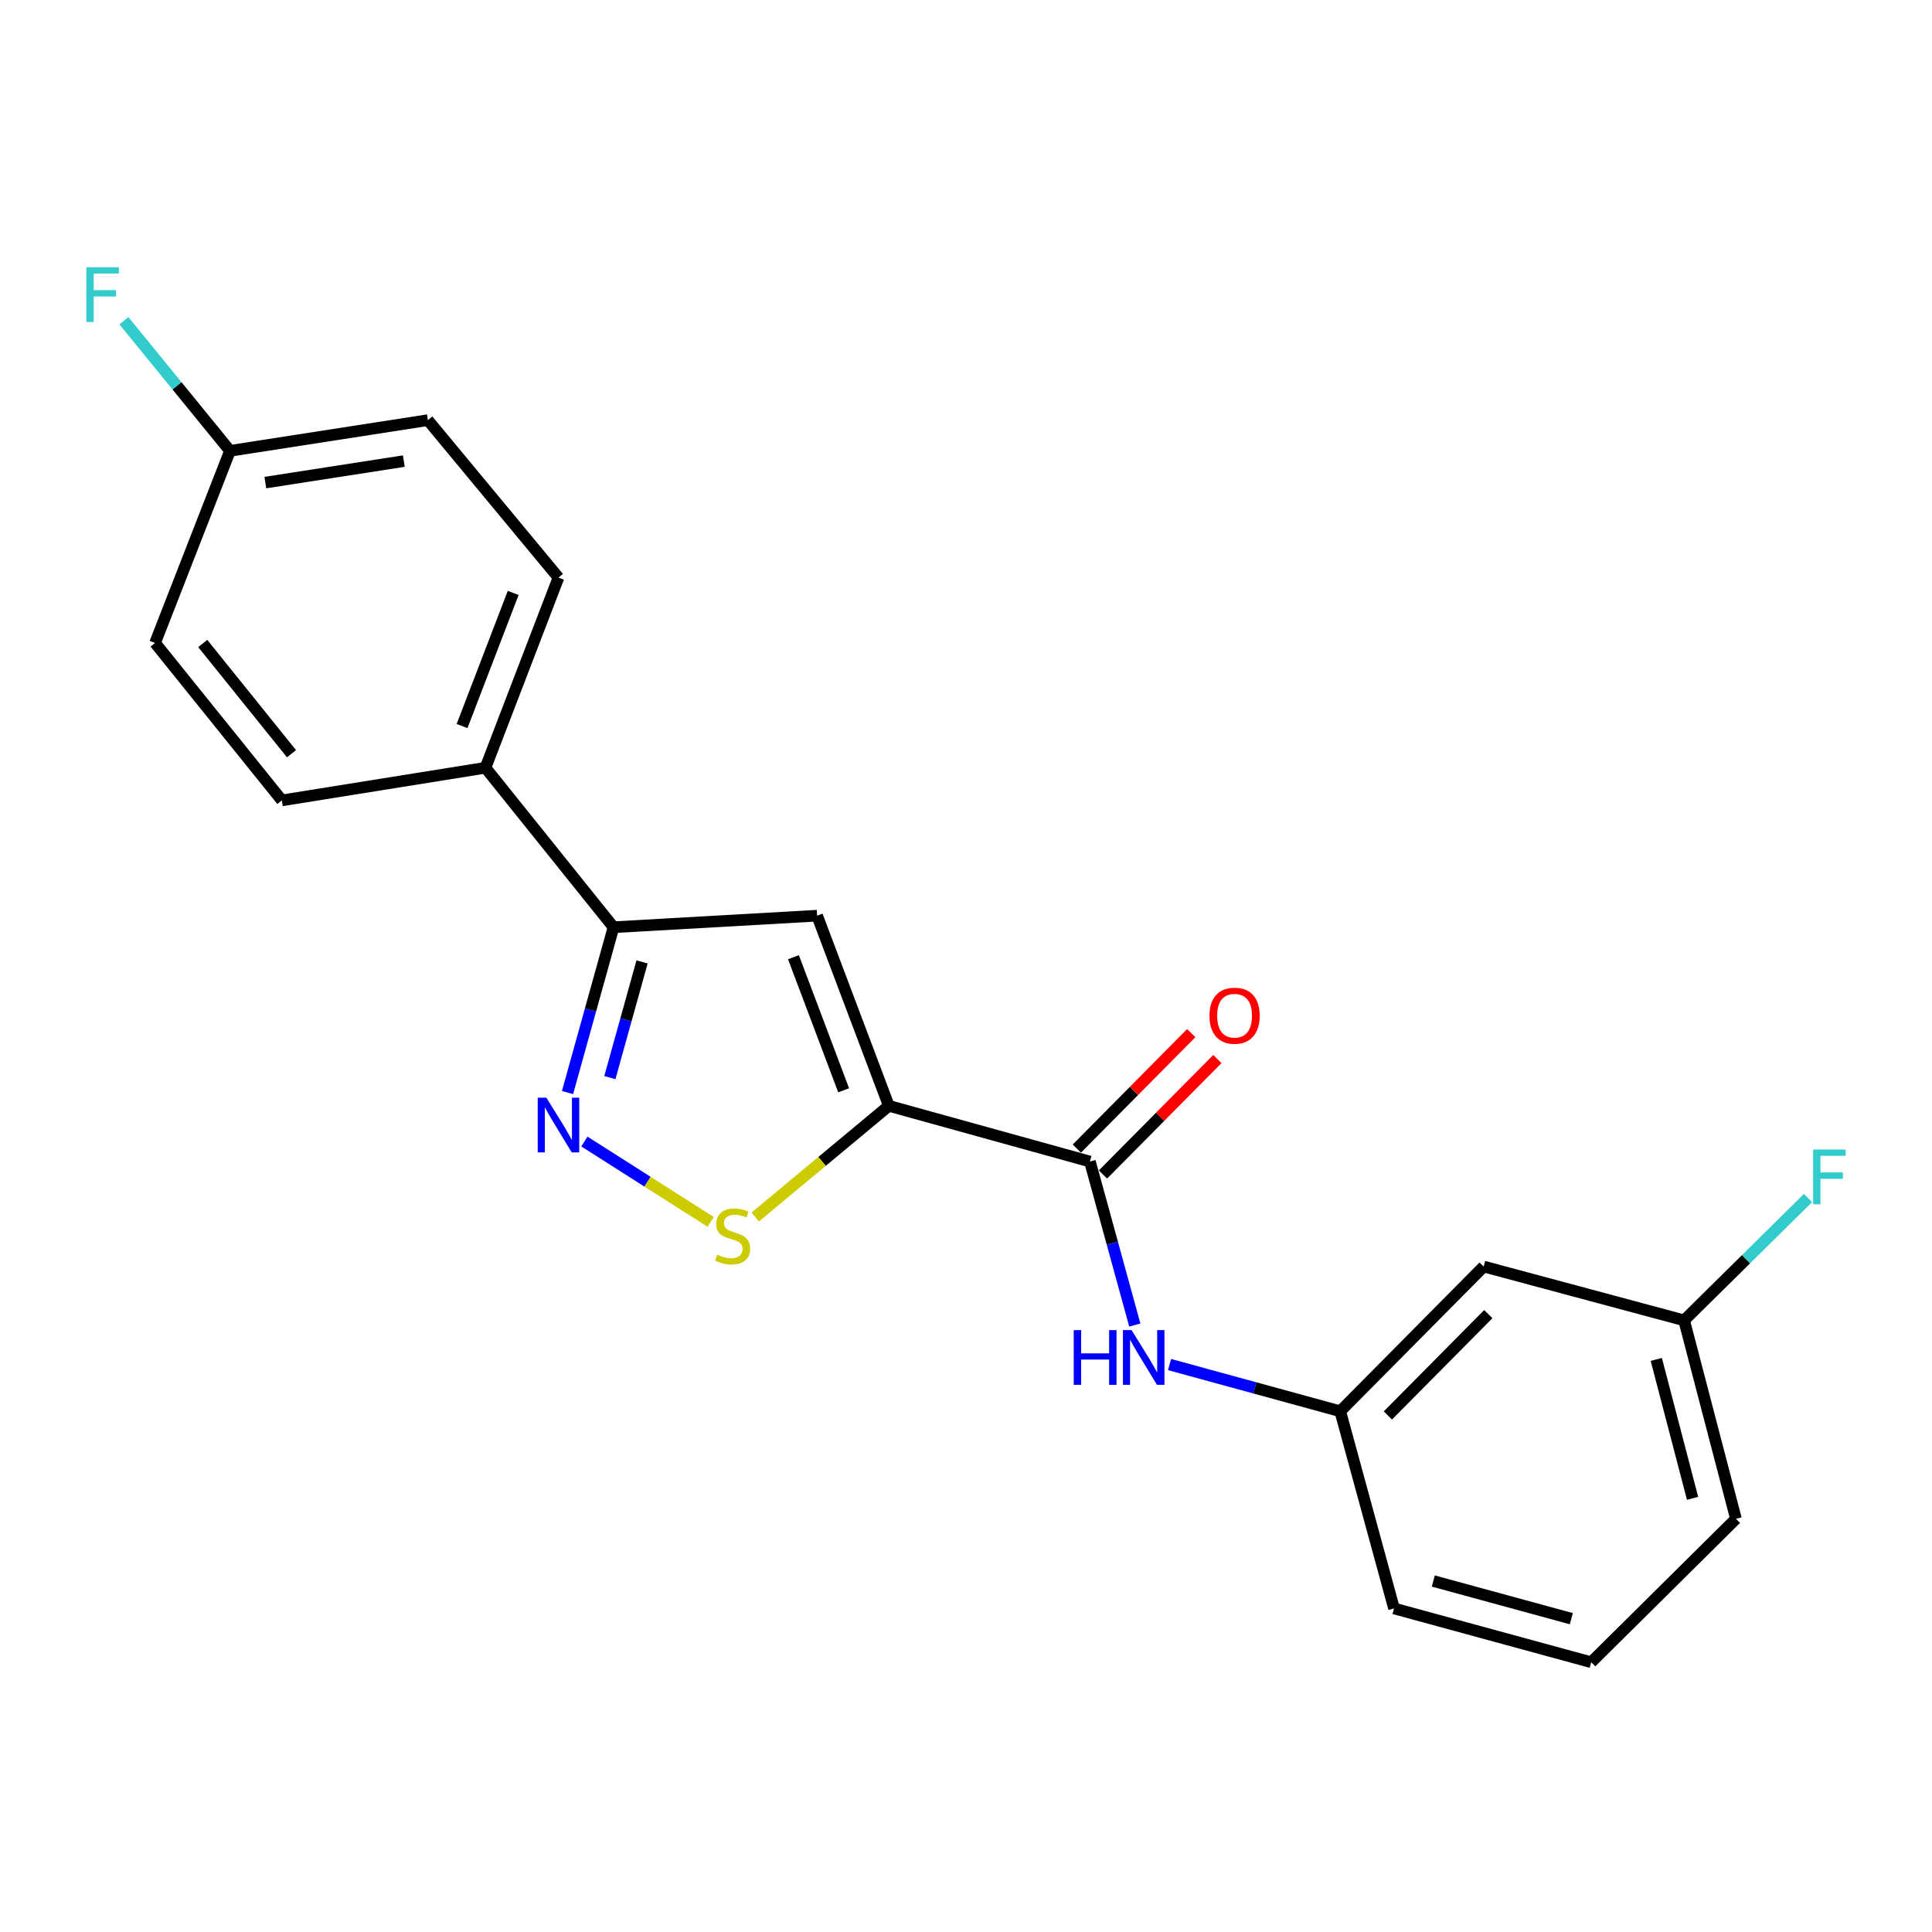 <?xml version='1.0' encoding='iso-8859-1'?>
<svg version='1.1' baseProfile='full'
              xmlns='http://www.w3.org/2000/svg'
                      xmlns:rdkit='http://www.rdkit.org/xml'
                      xmlns:xlink='http://www.w3.org/1999/xlink'
                  xml:space='preserve'
width='1000px' height='1000px' viewBox='0 0 1000 1000'>
<!-- END OF HEADER -->
<rect style='opacity:1.0;fill:#FFFFFF;stroke:none' width='1000' height='1000' x='0' y='0'> </rect>
<path class='bond-0' d='M 460.062,572.377 L 422.938,473.955' style='fill:none;fill-rule:evenodd;stroke:#000000;stroke-width:6px;stroke-linecap:butt;stroke-linejoin:miter;stroke-opacity:1' />
<path class='bond-0' d='M 436.675,564.335 L 410.689,495.439' style='fill:none;fill-rule:evenodd;stroke:#000000;stroke-width:6px;stroke-linecap:butt;stroke-linejoin:miter;stroke-opacity:1' />
<path class='bond-2' d='M 460.062,572.377 L 425.487,601.148' style='fill:none;fill-rule:evenodd;stroke:#000000;stroke-width:6px;stroke-linecap:butt;stroke-linejoin:miter;stroke-opacity:1' />
<path class='bond-2' d='M 425.487,601.148 L 390.912,629.919' style='fill:none;fill-rule:evenodd;stroke:#CCCC00;stroke-width:6px;stroke-linecap:butt;stroke-linejoin:miter;stroke-opacity:1' />
<path class='bond-3' d='M 460.062,572.377 L 564.134,601.207' style='fill:none;fill-rule:evenodd;stroke:#000000;stroke-width:6px;stroke-linecap:butt;stroke-linejoin:miter;stroke-opacity:1' />
<path class='bond-4' d='M 422.938,473.955 L 317.555,479.933' style='fill:none;fill-rule:evenodd;stroke:#000000;stroke-width:6px;stroke-linecap:butt;stroke-linejoin:miter;stroke-opacity:1' />
<path class='bond-1' d='M 302.475,590.853 L 335.162,611.647' style='fill:none;fill-rule:evenodd;stroke:#0000FF;stroke-width:6px;stroke-linecap:butt;stroke-linejoin:miter;stroke-opacity:1' />
<path class='bond-1' d='M 335.162,611.647 L 367.849,632.441' style='fill:none;fill-rule:evenodd;stroke:#CCCC00;stroke-width:6px;stroke-linecap:butt;stroke-linejoin:miter;stroke-opacity:1' />
<path class='bond-21' d='M 293.743,565.505 L 305.649,522.719' style='fill:none;fill-rule:evenodd;stroke:#0000FF;stroke-width:6px;stroke-linecap:butt;stroke-linejoin:miter;stroke-opacity:1' />
<path class='bond-21' d='M 305.649,522.719 L 317.555,479.933' style='fill:none;fill-rule:evenodd;stroke:#000000;stroke-width:6px;stroke-linecap:butt;stroke-linejoin:miter;stroke-opacity:1' />
<path class='bond-21' d='M 315.661,557.774 L 323.995,527.824' style='fill:none;fill-rule:evenodd;stroke:#0000FF;stroke-width:6px;stroke-linecap:butt;stroke-linejoin:miter;stroke-opacity:1' />
<path class='bond-21' d='M 323.995,527.824 L 332.329,497.874' style='fill:none;fill-rule:evenodd;stroke:#000000;stroke-width:6px;stroke-linecap:butt;stroke-linejoin:miter;stroke-opacity:1' />
<path class='bond-5' d='M 564.134,601.207 L 575.751,643.52' style='fill:none;fill-rule:evenodd;stroke:#000000;stroke-width:6px;stroke-linecap:butt;stroke-linejoin:miter;stroke-opacity:1' />
<path class='bond-5' d='M 575.751,643.52 L 587.369,685.834' style='fill:none;fill-rule:evenodd;stroke:#0000FF;stroke-width:6px;stroke-linecap:butt;stroke-linejoin:miter;stroke-opacity:1' />
<path class='bond-8' d='M 570.897,607.909 L 600.508,578.03' style='fill:none;fill-rule:evenodd;stroke:#000000;stroke-width:6px;stroke-linecap:butt;stroke-linejoin:miter;stroke-opacity:1' />
<path class='bond-8' d='M 600.508,578.03 L 630.12,548.151' style='fill:none;fill-rule:evenodd;stroke:#FF0000;stroke-width:6px;stroke-linecap:butt;stroke-linejoin:miter;stroke-opacity:1' />
<path class='bond-8' d='M 557.371,594.504 L 586.982,564.625' style='fill:none;fill-rule:evenodd;stroke:#000000;stroke-width:6px;stroke-linecap:butt;stroke-linejoin:miter;stroke-opacity:1' />
<path class='bond-8' d='M 586.982,564.625 L 616.593,534.746' style='fill:none;fill-rule:evenodd;stroke:#FF0000;stroke-width:6px;stroke-linecap:butt;stroke-linejoin:miter;stroke-opacity:1' />
<path class='bond-6' d='M 317.555,479.933 L 251.274,397.391' style='fill:none;fill-rule:evenodd;stroke:#000000;stroke-width:6px;stroke-linecap:butt;stroke-linejoin:miter;stroke-opacity:1' />
<path class='bond-7' d='M 605.356,706.284 L 649.529,718.376' style='fill:none;fill-rule:evenodd;stroke:#0000FF;stroke-width:6px;stroke-linecap:butt;stroke-linejoin:miter;stroke-opacity:1' />
<path class='bond-7' d='M 649.529,718.376 L 693.702,730.468' style='fill:none;fill-rule:evenodd;stroke:#000000;stroke-width:6px;stroke-linecap:butt;stroke-linejoin:miter;stroke-opacity:1' />
<path class='bond-10' d='M 251.274,397.391 L 289.064,298.969' style='fill:none;fill-rule:evenodd;stroke:#000000;stroke-width:6px;stroke-linecap:butt;stroke-linejoin:miter;stroke-opacity:1' />
<path class='bond-10' d='M 239.164,375.801 L 265.617,306.906' style='fill:none;fill-rule:evenodd;stroke:#000000;stroke-width:6px;stroke-linecap:butt;stroke-linejoin:miter;stroke-opacity:1' />
<path class='bond-11' d='M 251.274,397.391 L 145.89,414.286' style='fill:none;fill-rule:evenodd;stroke:#000000;stroke-width:6px;stroke-linecap:butt;stroke-linejoin:miter;stroke-opacity:1' />
<path class='bond-9' d='M 693.702,730.468 L 767.939,655.554' style='fill:none;fill-rule:evenodd;stroke:#000000;stroke-width:6px;stroke-linecap:butt;stroke-linejoin:miter;stroke-opacity:1' />
<path class='bond-9' d='M 718.364,732.636 L 770.33,680.196' style='fill:none;fill-rule:evenodd;stroke:#000000;stroke-width:6px;stroke-linecap:butt;stroke-linejoin:miter;stroke-opacity:1' />
<path class='bond-19' d='M 693.702,730.468 L 721.547,832.53' style='fill:none;fill-rule:evenodd;stroke:#000000;stroke-width:6px;stroke-linecap:butt;stroke-linejoin:miter;stroke-opacity:1' />
<path class='bond-12' d='M 767.939,655.554 L 871.693,683.41' style='fill:none;fill-rule:evenodd;stroke:#000000;stroke-width:6px;stroke-linecap:butt;stroke-linejoin:miter;stroke-opacity:1' />
<path class='bond-15' d='M 289.064,298.969 L 221.471,217.463' style='fill:none;fill-rule:evenodd;stroke:#000000;stroke-width:6px;stroke-linecap:butt;stroke-linejoin:miter;stroke-opacity:1' />
<path class='bond-14' d='M 145.89,414.286 L 80.265,332.792' style='fill:none;fill-rule:evenodd;stroke:#000000;stroke-width:6px;stroke-linecap:butt;stroke-linejoin:miter;stroke-opacity:1' />
<path class='bond-14' d='M 150.878,390.118 L 104.941,333.072' style='fill:none;fill-rule:evenodd;stroke:#000000;stroke-width:6px;stroke-linecap:butt;stroke-linejoin:miter;stroke-opacity:1' />
<path class='bond-16' d='M 871.693,683.41 L 903.762,651.747' style='fill:none;fill-rule:evenodd;stroke:#000000;stroke-width:6px;stroke-linecap:butt;stroke-linejoin:miter;stroke-opacity:1' />
<path class='bond-16' d='M 903.762,651.747 L 935.831,620.084' style='fill:none;fill-rule:evenodd;stroke:#33CCCC;stroke-width:6px;stroke-linecap:butt;stroke-linejoin:miter;stroke-opacity:1' />
<path class='bond-23' d='M 871.693,683.41 L 898.523,786.138' style='fill:none;fill-rule:evenodd;stroke:#000000;stroke-width:6px;stroke-linecap:butt;stroke-linejoin:miter;stroke-opacity:1' />
<path class='bond-23' d='M 857.292,703.632 L 876.073,775.541' style='fill:none;fill-rule:evenodd;stroke:#000000;stroke-width:6px;stroke-linecap:butt;stroke-linejoin:miter;stroke-opacity:1' />
<path class='bond-13' d='M 119.05,233.354 L 80.265,332.792' style='fill:none;fill-rule:evenodd;stroke:#000000;stroke-width:6px;stroke-linecap:butt;stroke-linejoin:miter;stroke-opacity:1' />
<path class='bond-17' d='M 119.05,233.354 L 91.593,199.686' style='fill:none;fill-rule:evenodd;stroke:#000000;stroke-width:6px;stroke-linecap:butt;stroke-linejoin:miter;stroke-opacity:1' />
<path class='bond-17' d='M 91.593,199.686 L 64.135,166.017' style='fill:none;fill-rule:evenodd;stroke:#33CCCC;stroke-width:6px;stroke-linecap:butt;stroke-linejoin:miter;stroke-opacity:1' />
<path class='bond-22' d='M 119.05,233.354 L 221.471,217.463' style='fill:none;fill-rule:evenodd;stroke:#000000;stroke-width:6px;stroke-linecap:butt;stroke-linejoin:miter;stroke-opacity:1' />
<path class='bond-22' d='M 137.332,249.788 L 209.027,238.665' style='fill:none;fill-rule:evenodd;stroke:#000000;stroke-width:6px;stroke-linecap:butt;stroke-linejoin:miter;stroke-opacity:1' />
<path class='bond-18' d='M 823.609,860.375 L 721.547,832.53' style='fill:none;fill-rule:evenodd;stroke:#000000;stroke-width:6px;stroke-linecap:butt;stroke-linejoin:miter;stroke-opacity:1' />
<path class='bond-18' d='M 813.312,837.827 L 741.869,818.335' style='fill:none;fill-rule:evenodd;stroke:#000000;stroke-width:6px;stroke-linecap:butt;stroke-linejoin:miter;stroke-opacity:1' />
<path class='bond-20' d='M 823.609,860.375 L 898.523,786.138' style='fill:none;fill-rule:evenodd;stroke:#000000;stroke-width:6px;stroke-linecap:butt;stroke-linejoin:miter;stroke-opacity:1' />
<path  class='atom-2' d='M 282.804 568.162
L 292.084 583.162
Q 293.004 584.642, 294.484 587.322
Q 295.964 590.002, 296.044 590.162
L 296.044 568.162
L 299.804 568.162
L 299.804 596.482
L 295.924 596.482
L 285.964 580.082
Q 284.804 578.162, 283.564 575.962
Q 282.364 573.762, 282.004 573.082
L 282.004 596.482
L 278.324 596.482
L 278.324 568.162
L 282.804 568.162
' fill='#0000FF'/>
<path  class='atom-3' d='M 371.202 649.384
Q 371.522 649.504, 372.842 650.064
Q 374.162 650.624, 375.602 650.984
Q 377.082 651.304, 378.522 651.304
Q 381.202 651.304, 382.762 650.024
Q 384.322 648.704, 384.322 646.424
Q 384.322 644.864, 383.522 643.904
Q 382.762 642.944, 381.562 642.424
Q 380.362 641.904, 378.362 641.304
Q 375.842 640.544, 374.322 639.824
Q 372.842 639.104, 371.762 637.584
Q 370.722 636.064, 370.722 633.504
Q 370.722 629.944, 373.122 627.744
Q 375.562 625.544, 380.362 625.544
Q 383.642 625.544, 387.362 627.104
L 386.442 630.184
Q 383.042 628.784, 380.482 628.784
Q 377.722 628.784, 376.202 629.944
Q 374.682 631.064, 374.722 633.024
Q 374.722 634.544, 375.482 635.464
Q 376.282 636.384, 377.402 636.904
Q 378.562 637.424, 380.482 638.024
Q 383.042 638.824, 384.562 639.624
Q 386.082 640.424, 387.162 642.064
Q 388.282 643.664, 388.282 646.424
Q 388.282 650.344, 385.642 652.464
Q 383.042 654.544, 378.682 654.544
Q 376.162 654.544, 374.242 653.984
Q 372.362 653.464, 370.122 652.544
L 371.202 649.384
' fill='#CCCC00'/>
<path  class='atom-6' d='M 555.759 688.463
L 559.599 688.463
L 559.599 700.503
L 574.079 700.503
L 574.079 688.463
L 577.919 688.463
L 577.919 716.783
L 574.079 716.783
L 574.079 703.703
L 559.599 703.703
L 559.599 716.783
L 555.759 716.783
L 555.759 688.463
' fill='#0000FF'/>
<path  class='atom-6' d='M 585.719 688.463
L 594.999 703.463
Q 595.919 704.943, 597.399 707.623
Q 598.879 710.303, 598.959 710.463
L 598.959 688.463
L 602.719 688.463
L 602.719 716.783
L 598.839 716.783
L 588.879 700.383
Q 587.719 698.463, 586.479 696.263
Q 585.279 694.063, 584.919 693.383
L 584.919 716.783
L 581.239 716.783
L 581.239 688.463
L 585.719 688.463
' fill='#0000FF'/>
<path  class='atom-9' d='M 626.016 525.727
Q 626.016 518.927, 629.376 515.127
Q 632.736 511.327, 639.016 511.327
Q 645.296 511.327, 648.656 515.127
Q 652.016 518.927, 652.016 525.727
Q 652.016 532.607, 648.616 536.527
Q 645.216 540.407, 639.016 540.407
Q 632.776 540.407, 629.376 536.527
Q 626.016 532.647, 626.016 525.727
M 639.016 537.207
Q 643.336 537.207, 645.656 534.327
Q 648.016 531.407, 648.016 525.727
Q 648.016 520.167, 645.656 517.367
Q 643.336 514.527, 639.016 514.527
Q 634.696 514.527, 632.336 517.327
Q 630.016 520.127, 630.016 525.727
Q 630.016 531.447, 632.336 534.327
Q 634.696 537.207, 639.016 537.207
' fill='#FF0000'/>
<path  class='atom-17' d='M 938.473 595.003
L 955.313 595.003
L 955.313 598.243
L 942.273 598.243
L 942.273 606.843
L 953.873 606.843
L 953.873 610.123
L 942.273 610.123
L 942.273 623.323
L 938.473 623.323
L 938.473 595.003
' fill='#33CCCC'/>
<path  class='atom-18' d='M 44.687 138.334
L 61.527 138.334
L 61.527 141.574
L 48.487 141.574
L 48.487 150.174
L 60.087 150.174
L 60.087 153.454
L 48.487 153.454
L 48.487 166.654
L 44.687 166.654
L 44.687 138.334
' fill='#33CCCC'/>
</svg>
